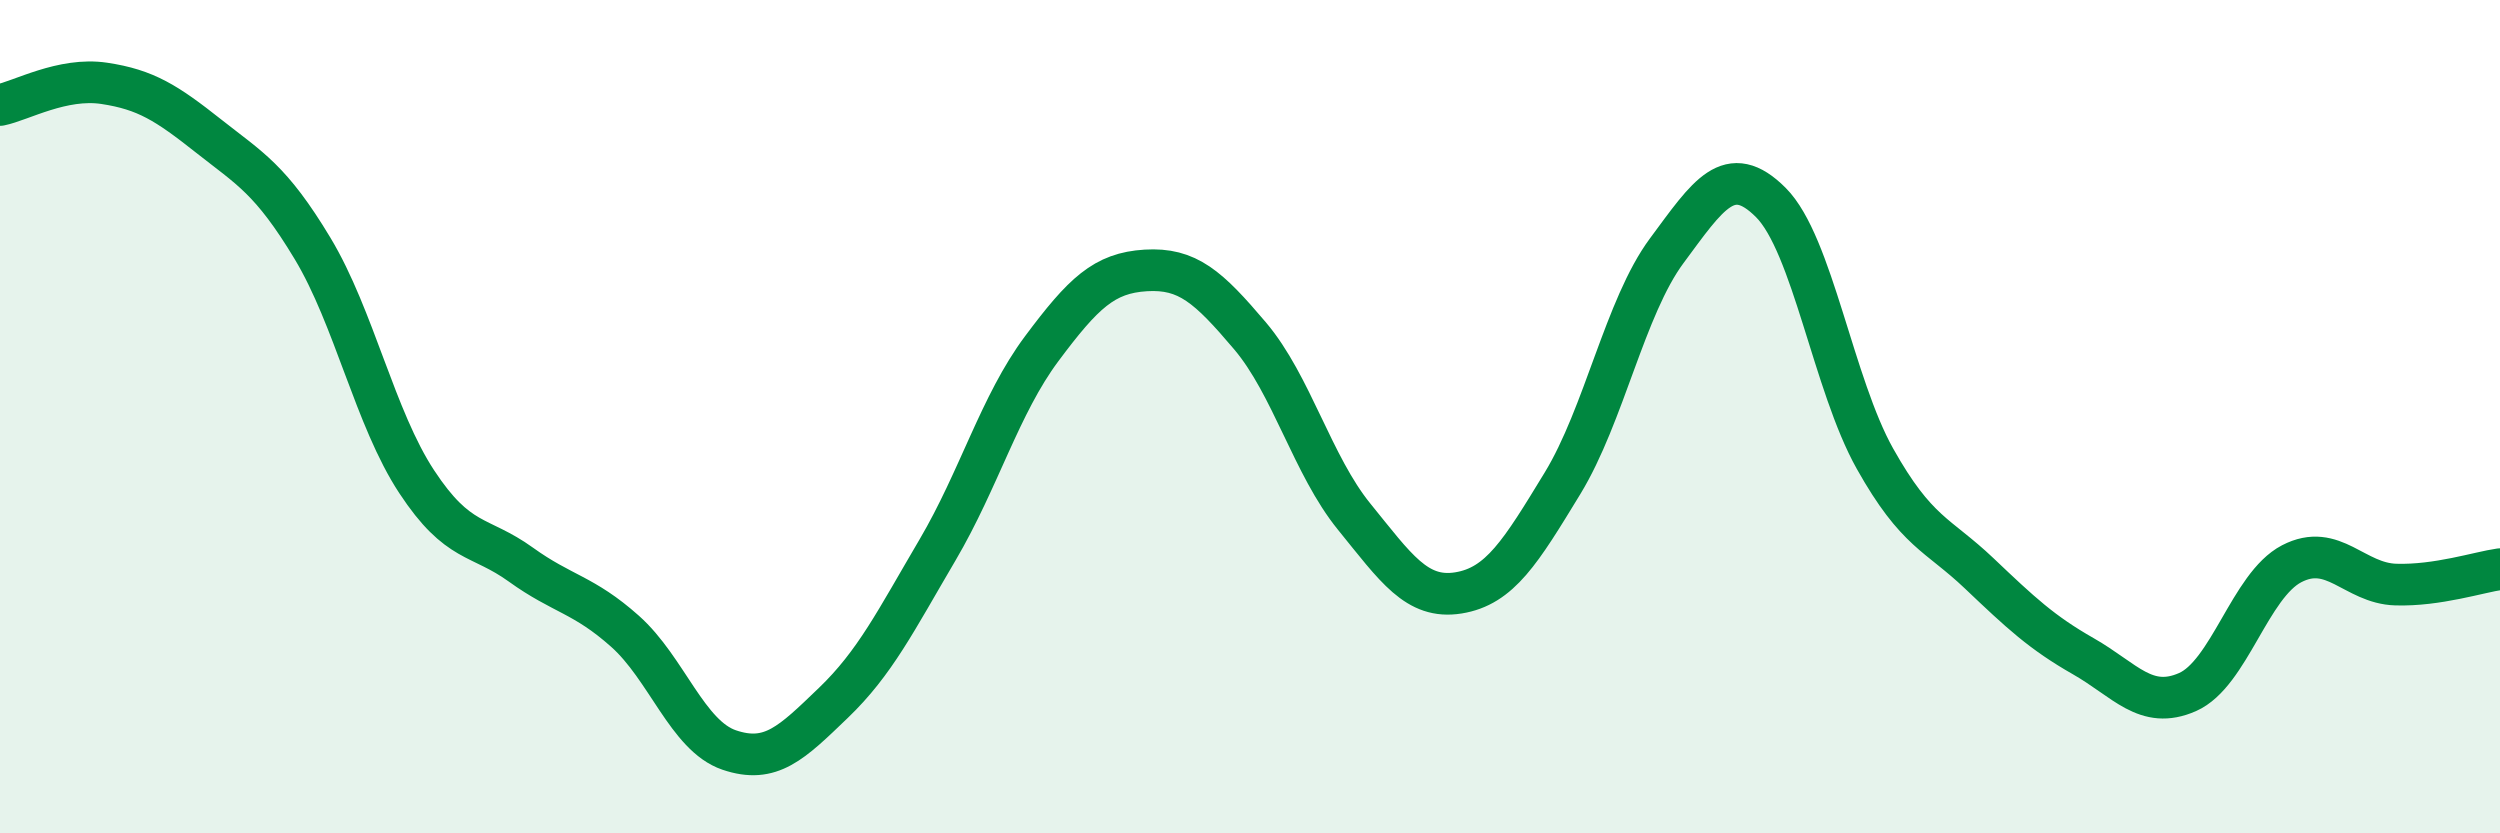 
    <svg width="60" height="20" viewBox="0 0 60 20" xmlns="http://www.w3.org/2000/svg">
      <path
        d="M 0,2.52 C 0.5,2.42 1.5,1.85 2.5,2 C 3.5,2.15 4,2.47 5,3.26 C 6,4.05 6.5,4.3 7.5,5.96 C 8.5,7.62 9,10.04 10,11.56 C 11,13.08 11.5,12.83 12.5,13.55 C 13.5,14.27 14,14.26 15,15.15 C 16,16.04 16.5,17.66 17.5,18 C 18.5,18.34 19,17.83 20,16.87 C 21,15.91 21.5,14.9 22.5,13.2 C 23.5,11.5 24,9.71 25,8.37 C 26,7.03 26.5,6.55 27.5,6.49 C 28.5,6.43 29,6.88 30,8.06 C 31,9.24 31.5,11.17 32.5,12.4 C 33.5,13.63 34,14.39 35,14.23 C 36,14.07 36.5,13.24 37.5,11.6 C 38.5,9.96 39,7.37 40,6.02 C 41,4.67 41.5,3.86 42.5,4.86 C 43.5,5.86 44,9.23 45,11.01 C 46,12.79 46.5,12.81 47.5,13.76 C 48.5,14.71 49,15.18 50,15.75 C 51,16.32 51.5,17.05 52.5,16.61 C 53.5,16.17 54,14.05 55,13.53 C 56,13.01 56.5,14 57.5,14.03 C 58.5,14.06 59.5,13.73 60,13.66L60 20L0 20Z"
        fill="#008740"
        opacity="0.1"
        stroke-linecap="round"
        stroke-linejoin="round"
      />
      <path
        d="M 0,2.52 C 0.5,2.42 1.5,1.85 2.5,2 C 3.5,2.15 4,2.47 5,3.26 C 6,4.05 6.5,4.3 7.5,5.96 C 8.5,7.62 9,10.04 10,11.56 C 11,13.08 11.5,12.83 12.5,13.55 C 13.5,14.27 14,14.26 15,15.15 C 16,16.04 16.5,17.66 17.5,18 C 18.5,18.34 19,17.83 20,16.87 C 21,15.91 21.5,14.9 22.5,13.2 C 23.5,11.5 24,9.71 25,8.37 C 26,7.03 26.5,6.55 27.5,6.49 C 28.5,6.43 29,6.88 30,8.06 C 31,9.24 31.5,11.17 32.5,12.4 C 33.5,13.63 34,14.39 35,14.23 C 36,14.07 36.5,13.24 37.5,11.6 C 38.5,9.96 39,7.37 40,6.02 C 41,4.67 41.5,3.86 42.5,4.86 C 43.5,5.86 44,9.23 45,11.01 C 46,12.79 46.5,12.81 47.5,13.76 C 48.5,14.71 49,15.18 50,15.75 C 51,16.32 51.5,17.05 52.5,16.61 C 53.5,16.17 54,14.05 55,13.53 C 56,13.01 56.5,14 57.5,14.03 C 58.5,14.06 59.5,13.73 60,13.66"
        stroke="#008740"
        stroke-width="1"
        fill="none"
        stroke-linecap="round"
        stroke-linejoin="round"
      />
    </svg>
  